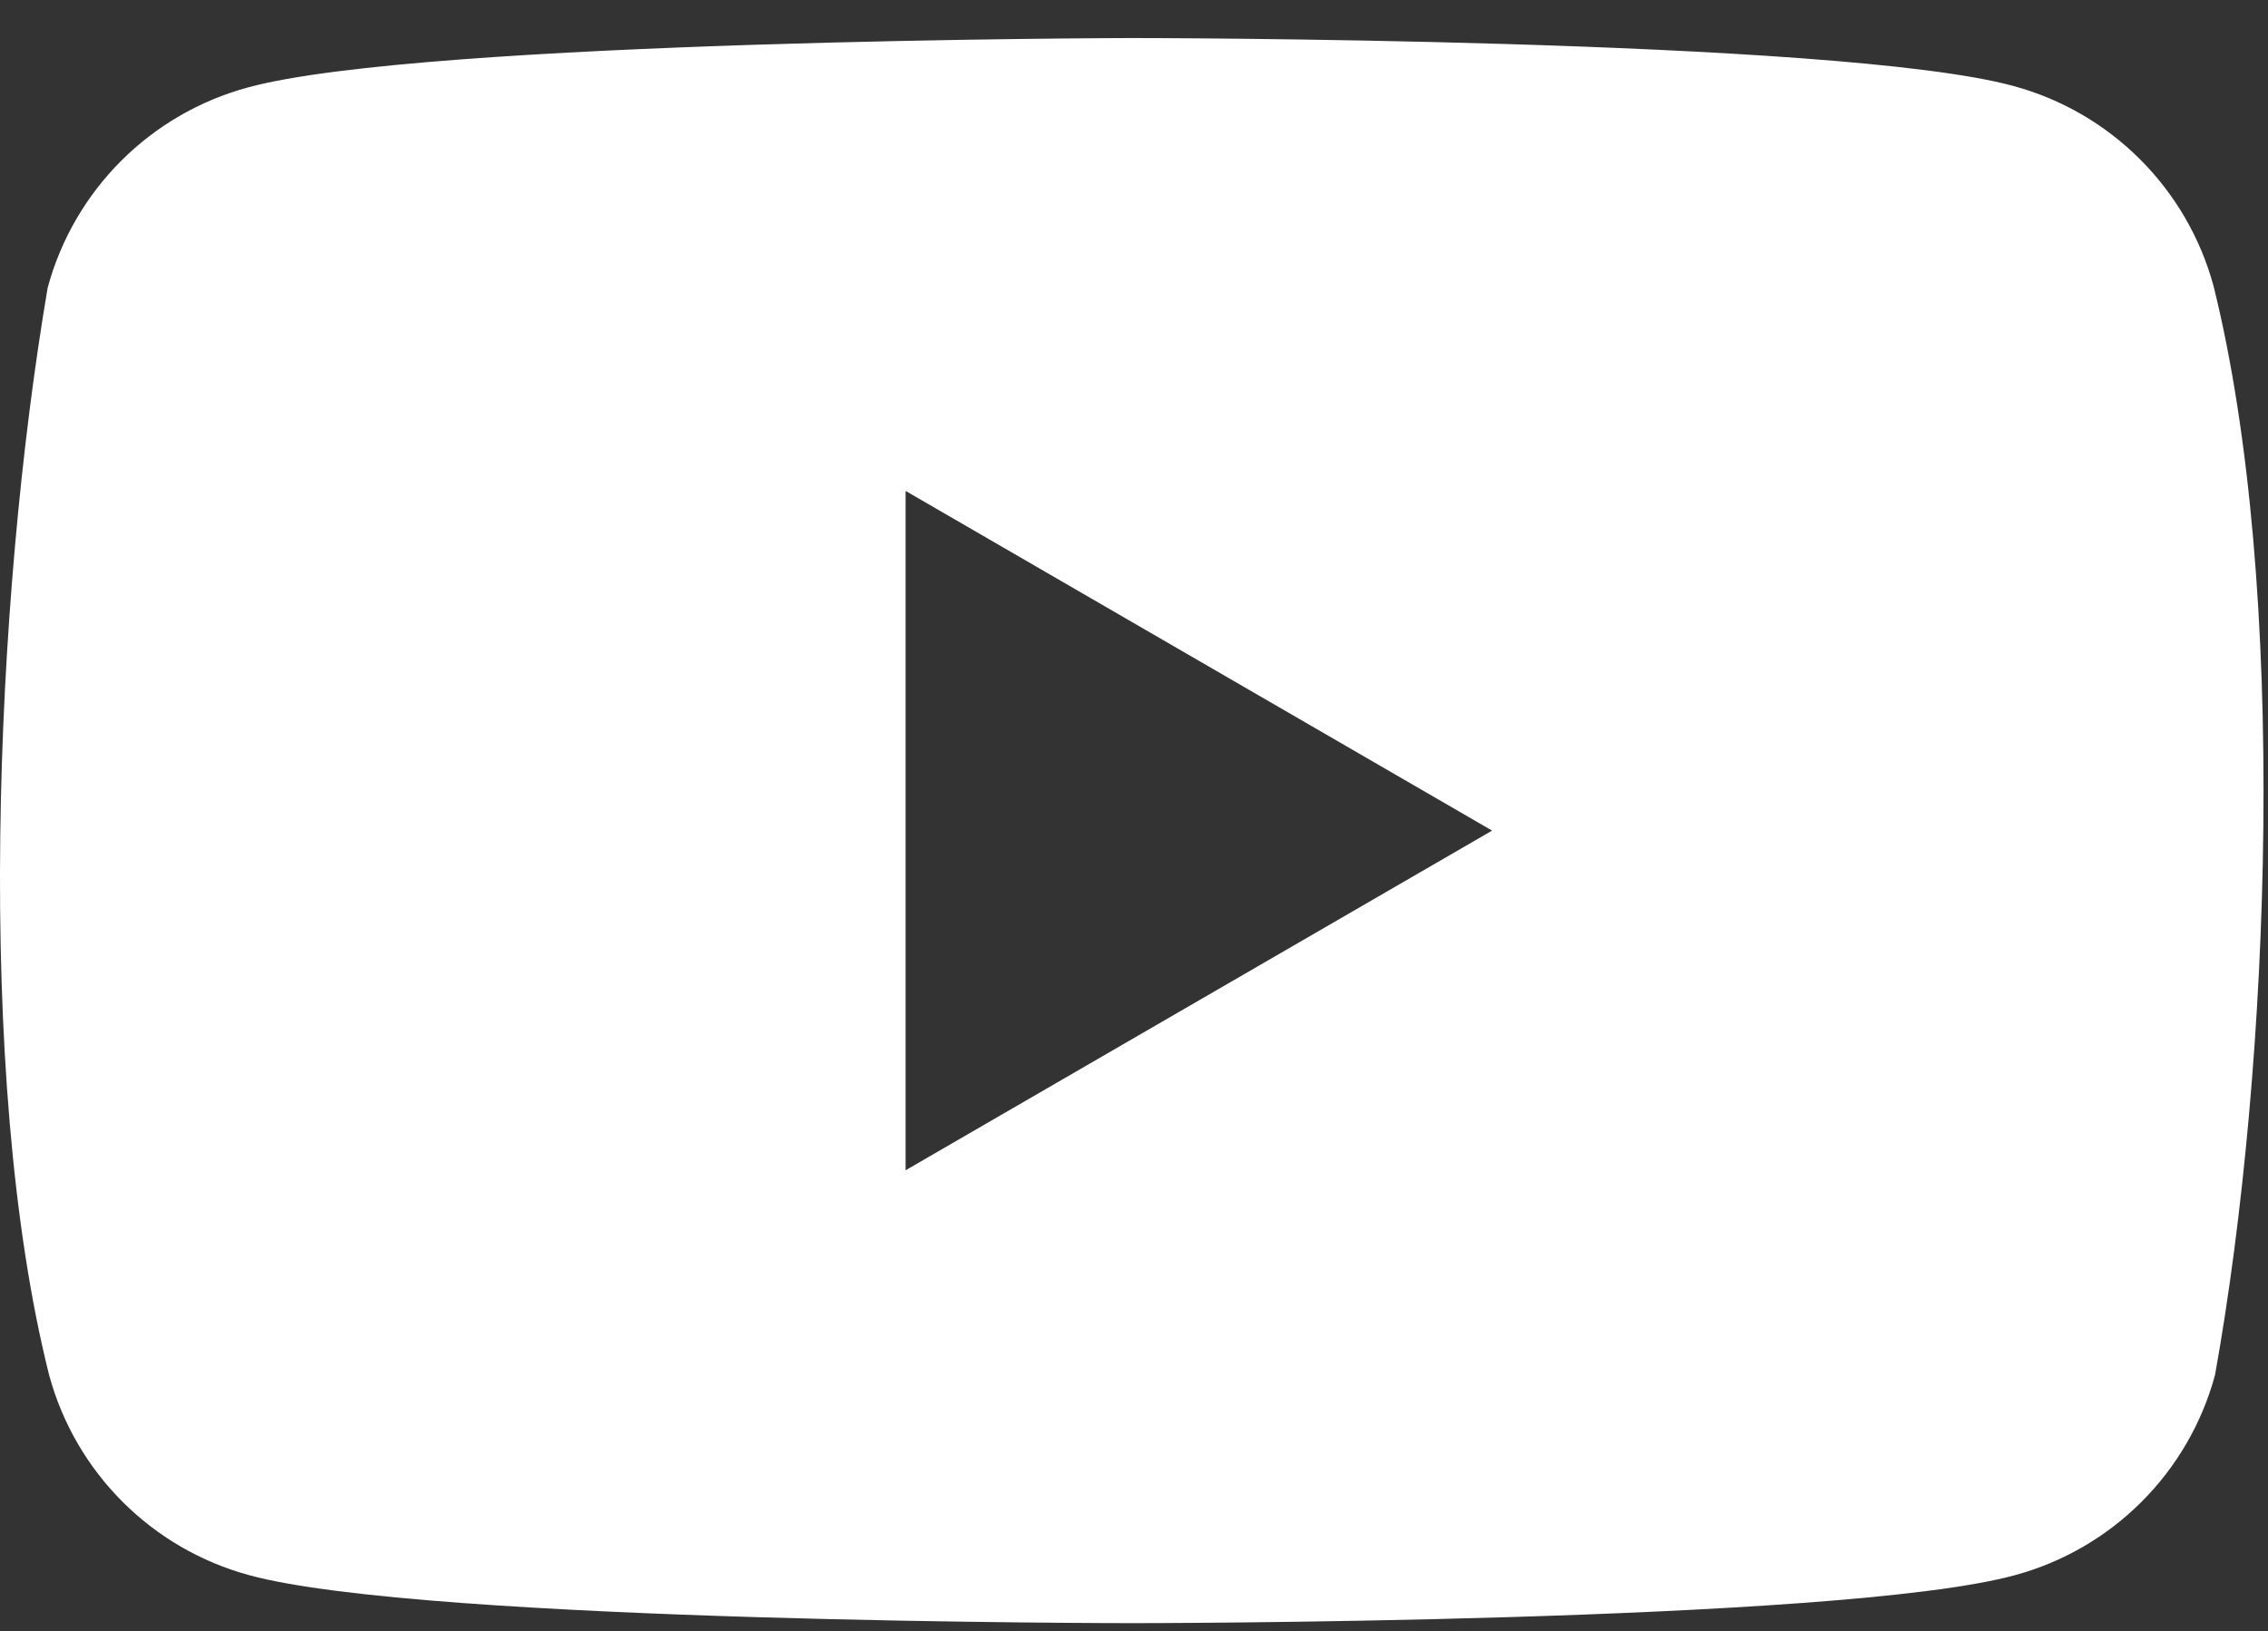 <svg width="57" height="41" viewBox="0 0 57 41" fill="none" xmlns="http://www.w3.org/2000/svg">
<rect x="0" y="0" width="57" height="41" fill="#333333" stroke="none"/>
<g clip-path="url(#clip0_1_237)">
<path fill-rule="evenodd" clip-rule="evenodd" d="M50.598 2.16C53.052 2.824 54.968 4.741 55.633 7.195C57.511 14.758 57.077 26.703 55.669 34.559C55.005 37.012 53.088 38.929 50.634 39.593C46.219 40.797 28.452 40.797 28.452 40.797C28.452 40.797 10.684 40.797 6.269 39.593C3.815 38.929 1.898 37.012 1.234 34.559C-0.656 27.028 -0.137 15.076 1.198 7.232C1.862 4.778 3.779 2.861 6.233 2.197C10.647 0.993 28.415 0.956 28.415 0.956C28.415 0.956 46.183 0.956 50.598 2.16ZM37.5 20.877L22.76 29.414V12.339L37.5 20.877Z" fill="white"/>
</g>
<defs>
<clipPath id="clip0_1_237">
<rect width="56.889" height="40" fill="white" transform="translate(0 0.956)"/>
</clipPath>
</defs>
</svg>
